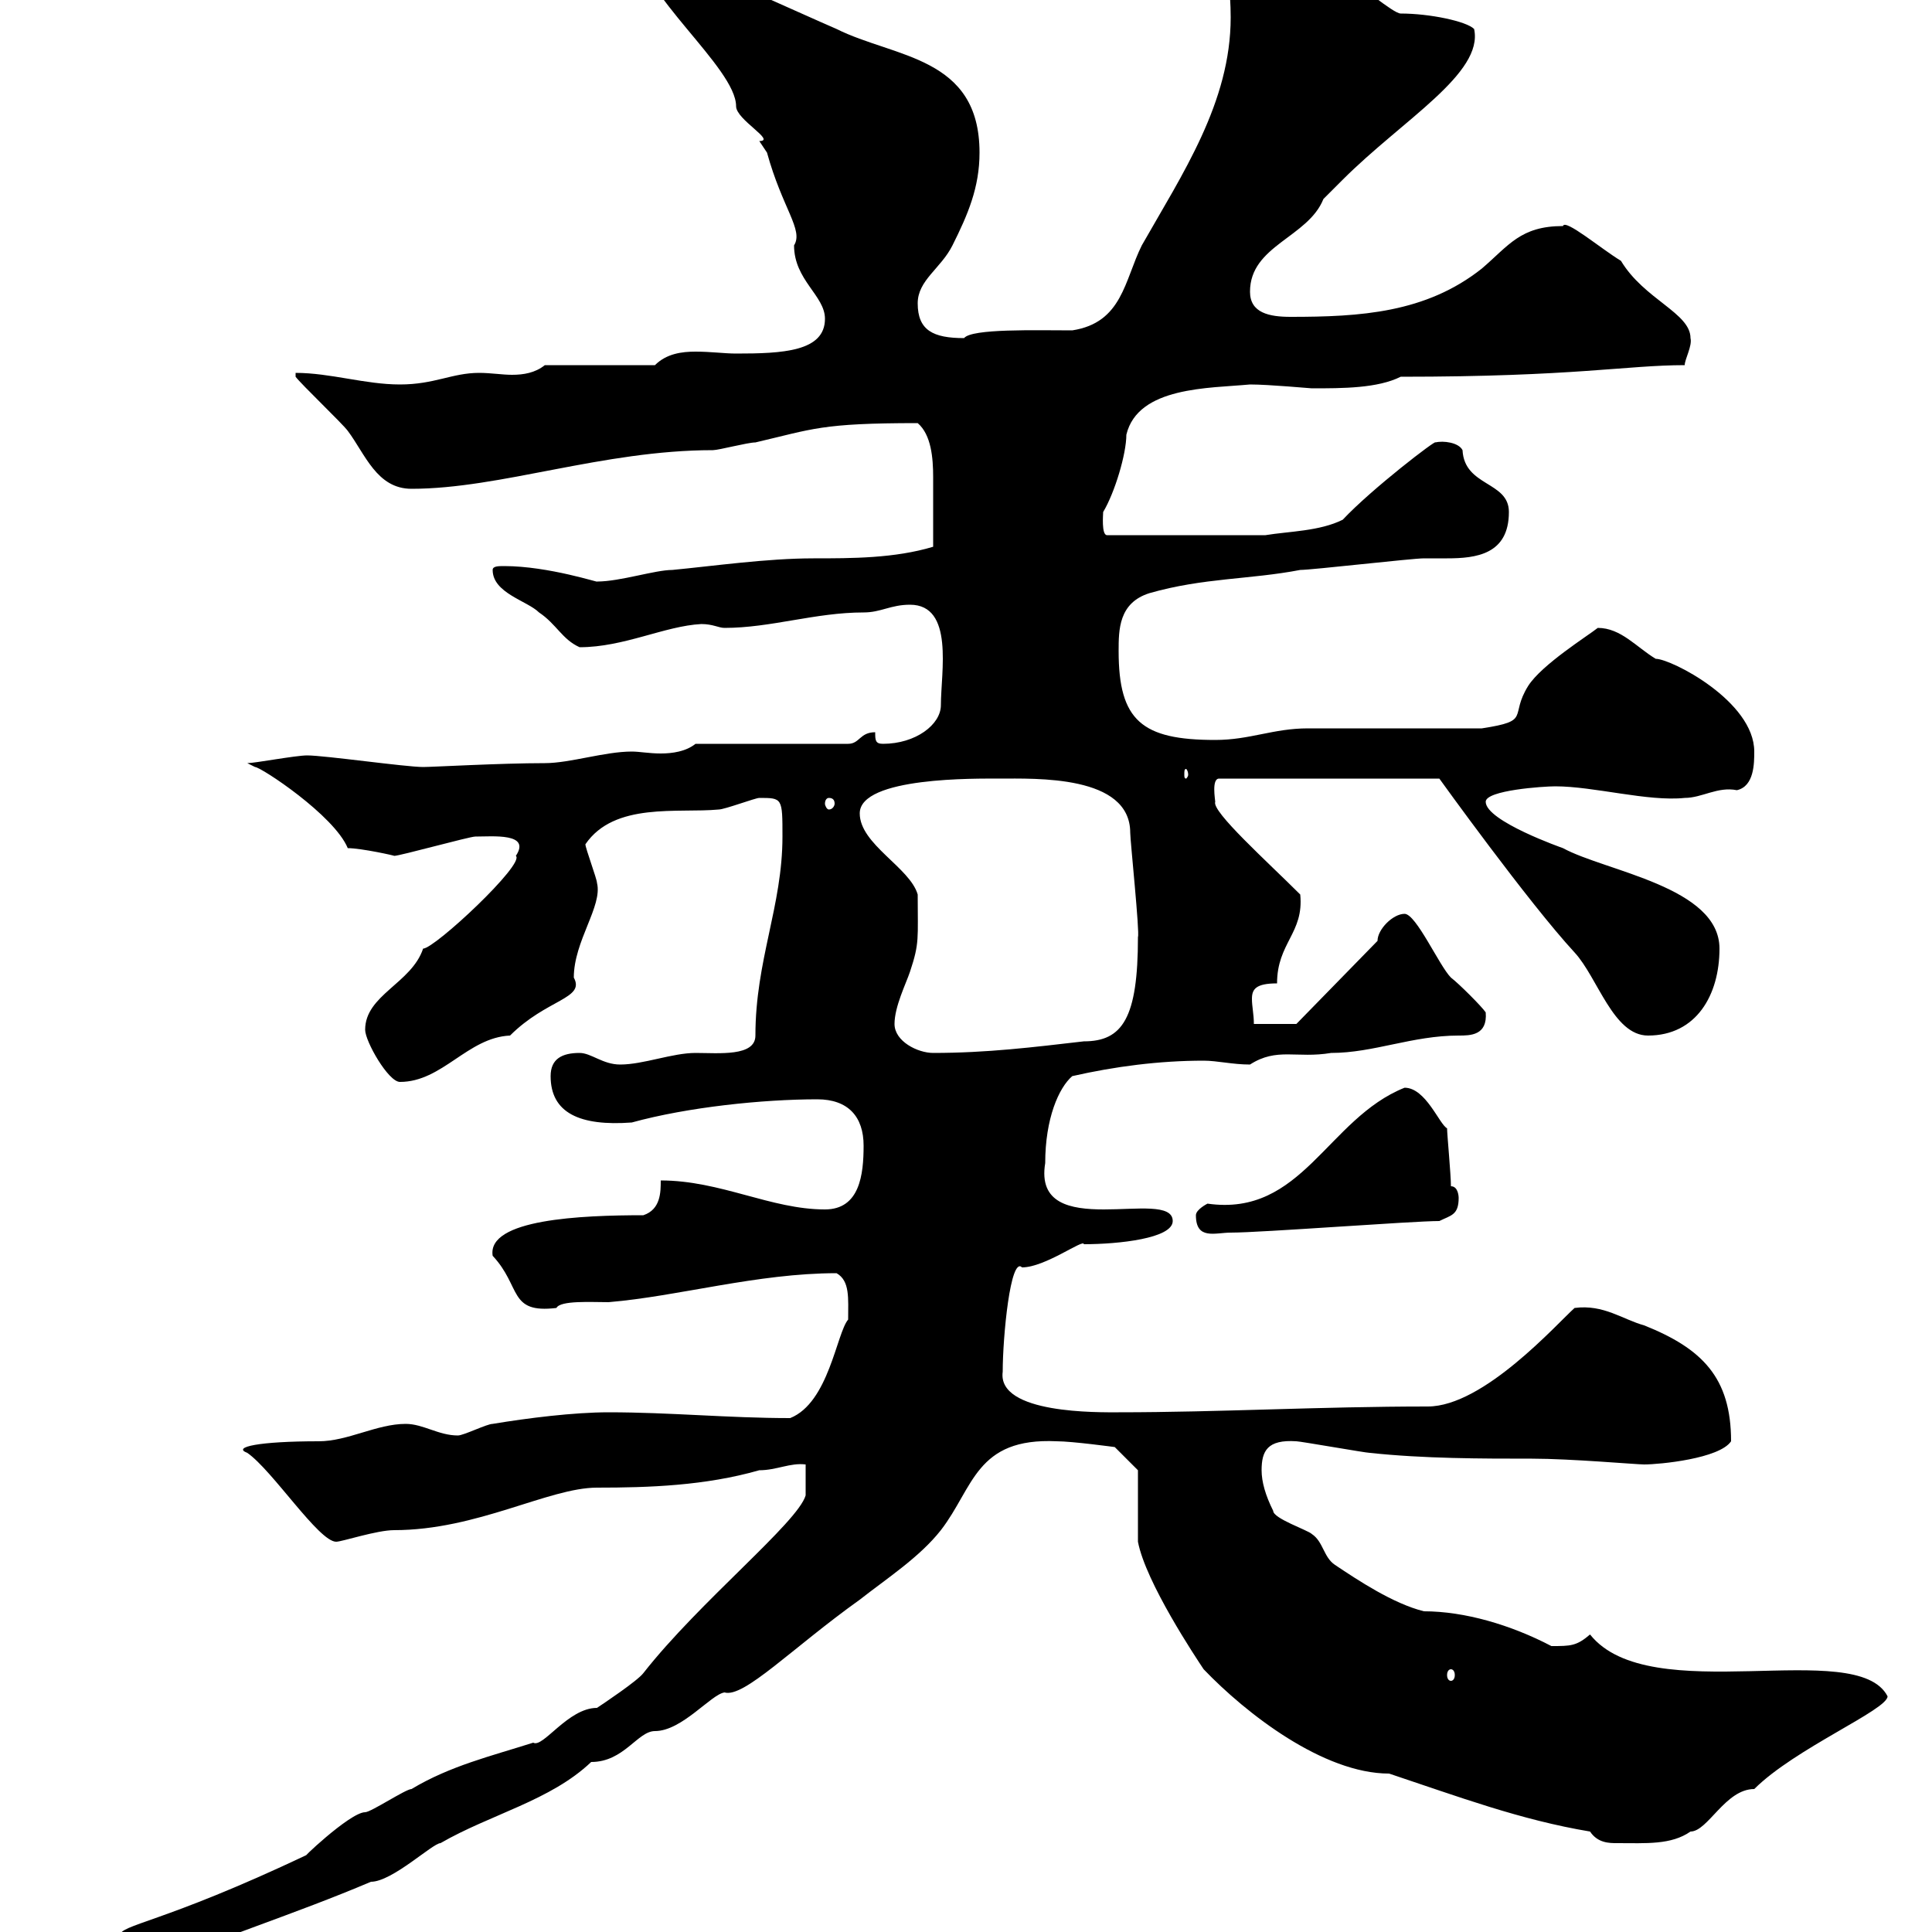 <svg xmlns="http://www.w3.org/2000/svg" xmlns:xlink="http://www.w3.org/1999/xlink" width="300" height="300"><path d="M6 308.40C6 309.60 7.80 311.40 9 311.40C13.50 311.40 21.90 306.60 22.20 306C33.90 300.90 45.60 297.30 57.60 292.20C60.90 292.20 67.20 286.20 68.40 286.20C76.20 281.70 85.50 279.60 91.80 273.60C96.90 273.60 99 268.80 101.70 268.80C105.90 268.80 110.40 263.10 112.50 262.80C115.50 263.70 123 255.90 133.50 248.40C137.70 245.10 142.80 241.80 146.10 237.60C151.20 231 151.50 223.20 164.10 223.80C166.50 223.80 173.10 224.70 173.10 224.70L176.70 228.30C176.70 230.10 176.70 237.60 176.70 239.40C177.90 245.70 185.70 257.40 186.90 259.20C193.50 266.10 205.50 275.40 215.70 275.40C226.50 279 236.10 282.60 246.90 284.40C248.10 286.20 249.90 286.20 251.10 286.20C255.60 286.20 259.50 286.50 262.50 284.40C265.20 284.40 267.90 277.80 272.40 277.80C278.70 271.50 293.10 265.50 293.10 263.40C288.30 254.10 256.20 265.50 246.90 253.80C244.80 255.60 243.90 255.60 240.90 255.60C234.60 252.30 227.40 250.20 221.10 250.20C216.30 249 210.90 245.40 207.30 243C205.50 241.80 205.50 239.40 203.70 238.20C203.10 237.60 197.70 235.80 197.70 234.60C196.50 232.20 195.90 230.10 195.90 228.30C195.90 225.30 196.80 223.50 201.30 223.80C201.90 223.80 212.10 225.60 212.70 225.60C221.10 226.50 230.10 226.50 237.90 226.50C243.90 226.50 254.10 227.40 255.30 227.40C257.70 227.40 267 226.50 268.80 223.80C268.80 213.90 264.30 209.40 255.30 205.80C252 204.90 249 202.50 244.50 203.10C241.80 205.50 230.40 218.40 221.70 218.40C204.90 218.40 189.30 219.30 173.70 219.30C170.70 219.30 154.80 219.60 155.70 213C155.70 207.60 156.90 195 158.70 196.80C162.30 196.80 168.30 192.30 168.30 193.20C173.70 193.20 182.10 192.30 182.10 189.60C182.10 184.20 160.20 193.20 162.30 180.60C162.30 173.70 164.40 168.90 166.50 167.10C173.10 165.60 180 164.70 186.90 164.70C189 164.70 191.40 165.30 194.10 165.30C198.30 162.60 201.30 164.40 206.70 163.50C213.30 163.50 219.30 160.80 226.50 160.80C228.30 160.80 231 160.80 230.70 157.20C230.10 156.30 226.50 152.70 225.30 151.80C223.50 150 219.90 141.90 218.10 141.90C216.30 141.90 213.90 144.30 213.90 146.10L201.30 159L194.70 159C194.70 157.50 194.40 156.30 194.40 155.10C194.40 153.60 195 152.70 198.30 152.70C198.30 146.40 202.50 144.90 201.90 138.90C196.80 133.80 188.10 126 188.70 124.50C188.70 124.20 188.10 120.90 189.30 120.90L223.50 120.90C223.50 120.90 237.30 140.10 244.50 147.90C248.10 151.80 250.50 160.80 255.90 160.80C263.40 160.80 267 154.50 267 147.30C267 137.70 249.30 135.30 242.70 131.70C242.70 131.70 230.70 127.50 230.70 124.50C230.70 122.70 239.70 122.10 241.50 122.10C247.50 122.10 255.90 124.50 261.60 123.90C264.30 123.90 266.70 122.10 269.70 122.70C272.40 122.10 272.40 118.50 272.40 116.70C272.40 108.90 259.50 102.30 257.10 102.30C254.10 100.50 251.70 97.50 248.10 97.50C246.60 98.70 239.40 103.20 237.30 106.50C234.30 111.30 237.90 111.90 230.10 113.10C226.50 113.10 207.30 113.10 203.10 113.10C197.70 113.10 194.10 114.90 188.70 114.90C177.30 114.90 173.70 111.90 173.70 101.10C173.70 97.80 173.70 93.60 178.50 92.10C186.90 89.70 194.10 90 201.90 88.50C203.70 88.50 219.30 86.70 221.10 86.70C222 86.70 223.20 86.70 224.70 86.70C229.20 86.70 234.30 86.10 234.30 79.50C234.30 74.70 227.40 75.60 227.10 69.90C226.50 68.70 224.10 68.40 222.90 68.70C223.20 68.10 213 75.90 208.50 80.70C204.90 82.50 200.10 82.50 196.50 83.10L171.90 83.10C171 83.10 171.30 79.80 171.30 79.50C173.10 76.50 174.90 70.50 174.90 67.50C176.70 60 187.80 60.30 194.10 59.70C197.10 59.70 203.40 60.30 203.70 60.30C208.50 60.30 213.90 60.30 217.50 58.50C244.50 58.50 252.60 56.70 261.60 56.70C261.60 55.80 262.80 53.70 262.50 52.50C262.50 48.60 255.30 46.50 251.70 40.50C248.70 38.70 243 33.90 242.70 35.10C236.10 35.10 234.30 38.10 230.10 41.70C221.40 48.60 211.20 49.20 200.40 49.20C197.10 49.20 194.10 48.60 194.10 45.30C194.10 38.10 203.10 36.90 205.50 30.90C205.50 30.90 207.30 29.10 208.50 27.90C217.80 18.60 230.40 11.40 228.90 4.50C227.70 3.30 222 2.10 217.50 2.10C216.30 2.10 210.90-2.70 209.10-3.30C204.90-5.40 195-11.70 191.10-11.70C190.50-11.70 190.50-9.90 190.50-8.70C190.50-4.50 191.10-1.50 191.10 2.70C191.10 15.90 183.60 27 177.30 38.10C174.60 43.50 174.30 50.10 166.50 51.30C160.80 51.30 150.90 51 149.70 52.50C144.90 52.50 142.50 51.30 142.50 47.10C142.50 43.50 146.10 41.70 147.90 38.10C150.30 33.30 152.10 29.10 152.10 23.70C152.10 8.70 138.90 9 129.90 4.50C123 1.50 116.10-1.80 108.90-4.50C105.30-6.30 102.60-8.10 99-8.70C99-1.20 114.30 10.50 114.30 16.50C114.30 18.60 120.60 21.90 117.90 21.90C117.90 21.90 119.10 23.70 119.10 23.70C121.50 32.40 124.80 35.70 123.30 38.10C123.30 43.50 128.10 45.90 128.10 49.50C128.10 54.60 121.50 54.90 114.30 54.90C112.50 54.90 110.40 54.60 108 54.60C105.90 54.60 103.50 54.90 101.70 56.70L84.60 56.70C83.10 57.90 81.30 58.20 79.50 58.20C78 58.20 76.20 57.90 74.40 57.90C70.20 57.90 67.50 59.70 62.10 59.70C56.70 59.70 51.30 57.90 45.90 57.90L45.90 58.50C46.80 59.70 53.10 65.70 54 66.90C56.70 70.50 58.50 75.90 63.90 75.90C77.70 75.90 93.60 69.90 110.70 69.90C111.60 69.90 116.10 68.70 117.30 68.70C126.30 66.60 127.50 65.70 142.50 65.70C144.60 67.50 144.90 71.10 144.90 74.10C144.90 78 144.90 81 144.90 84.90C138.90 86.70 132.30 86.70 126.30 86.70C119.10 86.70 110.70 87.90 104.40 88.50C101.70 88.50 96.30 90.30 92.70 90.30C93.30 90.60 85.20 87.90 78.30 87.90C77.40 87.90 76.50 87.90 76.50 88.50C76.50 92.10 81.90 93.30 83.70 95.10C86.40 96.90 87.30 99.30 90 100.50C96.90 100.50 103.20 97.20 108.90 96.90C110.70 96.90 111.60 97.50 112.50 97.50C119.70 97.50 126.60 95.10 134.10 95.10C136.80 95.10 138.30 93.90 141.30 93.90C148.20 93.90 146.10 104.40 146.10 109.50C146.10 112.50 142.20 115.50 137.10 115.50C135.90 115.50 135.90 114.90 135.90 113.70C133.50 113.70 133.50 115.50 131.70 115.50L108 115.50C106.50 116.70 104.40 117 102.60 117C100.80 117 99.30 116.70 98.10 116.70C93.90 116.70 88.50 118.50 84.60 118.50C77.70 118.50 67.20 119.10 65.70 119.10C63 119.10 50.40 117.30 47.70 117.30C45.90 117.30 39.60 118.50 38.40 118.50C38.40 118.50 39.60 119.10 39.60 119.10C40.50 119.10 51.90 126.60 54 131.70C56.10 131.70 61.50 132.90 61.20 132.90C62.10 132.90 72.90 129.90 73.80 129.90C76.50 129.90 82.50 129.30 80.10 132.90C81.60 134.10 67.50 147.30 65.70 147.30C63.90 152.70 56.70 154.50 56.70 159.90C56.70 161.70 60.30 168 62.10 168C68.70 168 72.60 161.10 79.20 160.80C84.90 155.10 90.90 155.10 89.10 151.80C89.10 146.10 93.60 140.70 92.70 137.10C92.70 136.50 90.90 131.70 90.90 131.10C95.40 124.50 105.30 126.30 111.60 125.70C112.50 125.70 117.30 123.90 117.90 123.90C121.50 123.90 121.50 123.90 121.50 129.90C121.50 140.70 117.30 149.10 117.30 160.80C117.30 164.10 111.60 163.50 108 163.50C104.40 163.50 99.90 165.30 96.30 165.30C93.60 165.30 91.80 163.50 90 163.50C87.30 163.50 85.50 164.40 85.50 167.10C85.50 172.80 90 174.90 98.10 174.30C106.80 171.90 118.50 170.70 126.90 170.70C131.70 170.70 134.10 173.40 134.10 177.90C134.10 182.40 133.50 187.80 128.10 187.80C119.70 187.80 111.90 183.30 102.60 183.30C102.60 185.10 102.60 187.80 99.90 188.70C90.30 188.70 75.60 189.30 76.50 195C81 199.80 78.90 204 86.40 203.10C87 201.90 91.80 202.20 94.50 202.20C105.30 201.30 117.60 197.70 129.90 197.70C132 198.90 131.70 201.60 131.70 204.90C129.90 207 128.70 217.80 122.70 220.20C113.10 220.20 104.10 219.30 94.50 219.30C89.10 219.30 81.90 220.20 76.50 221.10C75.60 221.10 72 222.90 71.10 222.90C68.10 222.90 65.70 221.10 63 221.10C58.50 221.10 54 223.80 49.50 223.80C40.20 223.80 36 224.70 38.40 225.60C42.30 228.30 49.50 239.40 52.20 239.40C53.10 239.40 58.50 237.60 61.20 237.60C74.10 237.60 85.20 231 92.70 231C100.80 231 109.50 230.70 117.90 228.30C120.60 228.30 122.70 227.10 125.10 227.40L125.10 232.20C123.90 236.40 108.60 248.70 99.90 259.80C99 261 93.60 264.60 92.70 265.20C88.20 265.20 84.30 271.50 82.80 270.60C76.20 272.70 69.90 274.20 63.90 277.80C63 277.80 57.60 281.40 56.70 281.40C54.30 281.40 45.90 289.50 47.70 288C24.90 298.80 18.60 298.80 18.60 300.60C18 300.60 11.40 304.20 10.80 304.20C6.30 304.20 6 308.40 6 308.40ZM225.30 259.20C225.60 259.20 225.90 259.50 225.90 260.10C225.90 260.70 225.60 261 225.30 261C225 261 224.70 260.70 224.70 260.10C224.70 259.50 225 259.20 225.30 259.20ZM185.70 188.70C185.70 192.60 188.70 191.40 191.10 191.40C195.90 191.40 219.30 189.60 223.50 189.60C225.30 188.70 226.50 188.70 226.50 186C226.50 186 226.50 184.20 225.30 184.20C225.30 182.40 224.70 176.10 224.70 175.20C223.50 174.60 221.40 168.90 218.10 168.90C206.10 173.70 202.20 189 187.50 186.90C187.50 186.90 185.70 187.80 185.70 188.70ZM138.90 159C138.90 156.30 140.70 152.70 141.30 150.90C142.80 146.40 142.50 145.80 142.50 138.90C141.30 134.70 133.50 131.10 133.50 126.30C133.50 120.60 151.80 120.90 155.10 120.90C160.80 120.90 175.50 120.30 175.50 129.30C175.50 130.50 177 144.90 176.70 145.50C176.70 158.10 174.30 161.70 168.30 161.70C160.50 162.60 153.30 163.50 144.90 163.50C142.50 163.50 138.90 161.70 138.90 159ZM128.70 123.90C129.30 123.90 129.60 124.20 129.60 124.80C129.60 125.10 129.30 125.70 128.70 125.70C128.40 125.70 128.10 125.10 128.10 124.80C128.10 124.20 128.40 123.90 128.70 123.90ZM184.50 120.30C184.50 120.60 184.20 120.90 184.20 120.90C183.90 120.90 183.90 120.60 183.90 120.30C183.90 119.70 183.90 119.40 184.20 119.40C184.20 119.40 184.50 119.70 184.50 120.30Z"/></svg>